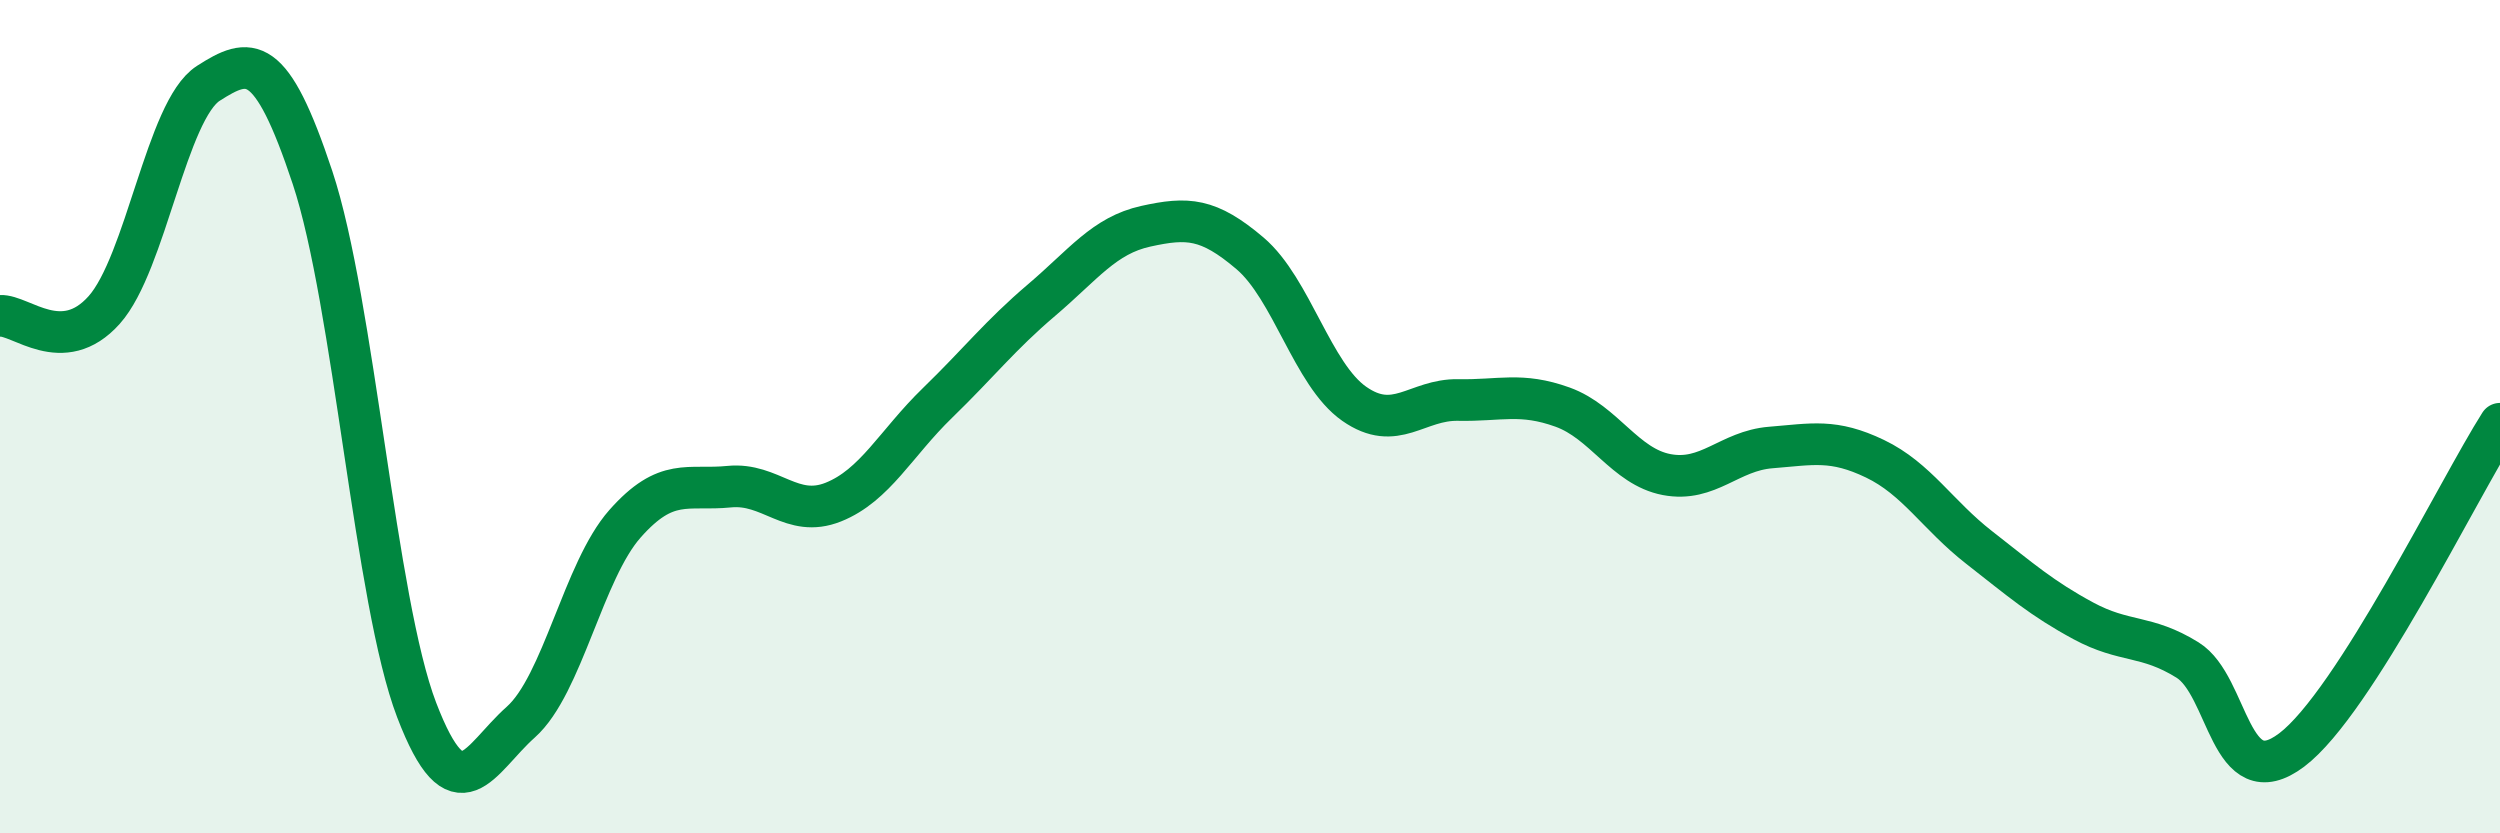 
    <svg width="60" height="20" viewBox="0 0 60 20" xmlns="http://www.w3.org/2000/svg">
      <path
        d="M 0,7.58 C 0.5,7.55 1.5,8.56 2.5,7.44 C 3.5,6.32 4,2.64 5,2 C 6,1.36 6.5,1.25 7.5,4.26 C 8.5,7.27 9,14.43 10,17.04 C 11,19.65 11.5,18.22 12.5,17.33 C 13.5,16.44 14,13.7 15,12.57 C 16,11.44 16.5,11.78 17.5,11.68 C 18.5,11.58 19,12.45 20,12.05 C 21,11.65 21.5,10.64 22.5,9.67 C 23.5,8.7 24,8.05 25,7.2 C 26,6.35 26.5,5.65 27.5,5.43 C 28.5,5.21 29,5.23 30,6.08 C 31,6.93 31.5,8.99 32.5,9.69 C 33.5,10.39 34,9.58 35,9.6 C 36,9.62 36.5,9.41 37.5,9.77 C 38.5,10.13 39,11.2 40,11.39 C 41,11.58 41.5,10.82 42.5,10.74 C 43.5,10.66 44,10.53 45,11.01 C 46,11.49 46.5,12.36 47.5,13.14 C 48.5,13.92 49,14.36 50,14.9 C 51,15.44 51.5,15.22 52.5,15.84 C 53.5,16.46 53.5,19.13 55,18 C 56.5,16.87 59,11.74 60,10.17L60 20L0 20Z"
        fill="#008740"
        opacity="0.1"
        stroke-linecap="round"
        stroke-linejoin="round"
      />
      <path
        d="M 0,7.58 C 0.5,7.55 1.5,8.56 2.5,7.44 C 3.5,6.32 4,2.64 5,2 C 6,1.36 6.5,1.25 7.5,4.26 C 8.5,7.27 9,14.43 10,17.04 C 11,19.65 11.5,18.22 12.5,17.33 C 13.5,16.44 14,13.7 15,12.57 C 16,11.44 16.5,11.78 17.5,11.68 C 18.5,11.58 19,12.45 20,12.05 C 21,11.65 21.5,10.64 22.5,9.67 C 23.5,8.7 24,8.05 25,7.2 C 26,6.35 26.5,5.65 27.5,5.43 C 28.5,5.21 29,5.23 30,6.08 C 31,6.93 31.5,8.99 32.5,9.69 C 33.5,10.39 34,9.58 35,9.6 C 36,9.62 36.5,9.41 37.5,9.77 C 38.5,10.13 39,11.2 40,11.39 C 41,11.58 41.5,10.82 42.5,10.74 C 43.5,10.66 44,10.53 45,11.01 C 46,11.49 46.5,12.36 47.5,13.14 C 48.5,13.92 49,14.36 50,14.9 C 51,15.44 51.5,15.22 52.5,15.84 C 53.5,16.46 53.5,19.13 55,18 C 56.5,16.87 59,11.74 60,10.17"
        stroke="#008740"
        stroke-width="1"
        fill="none"
        stroke-linecap="round"
        stroke-linejoin="round"
      />
    </svg>
  